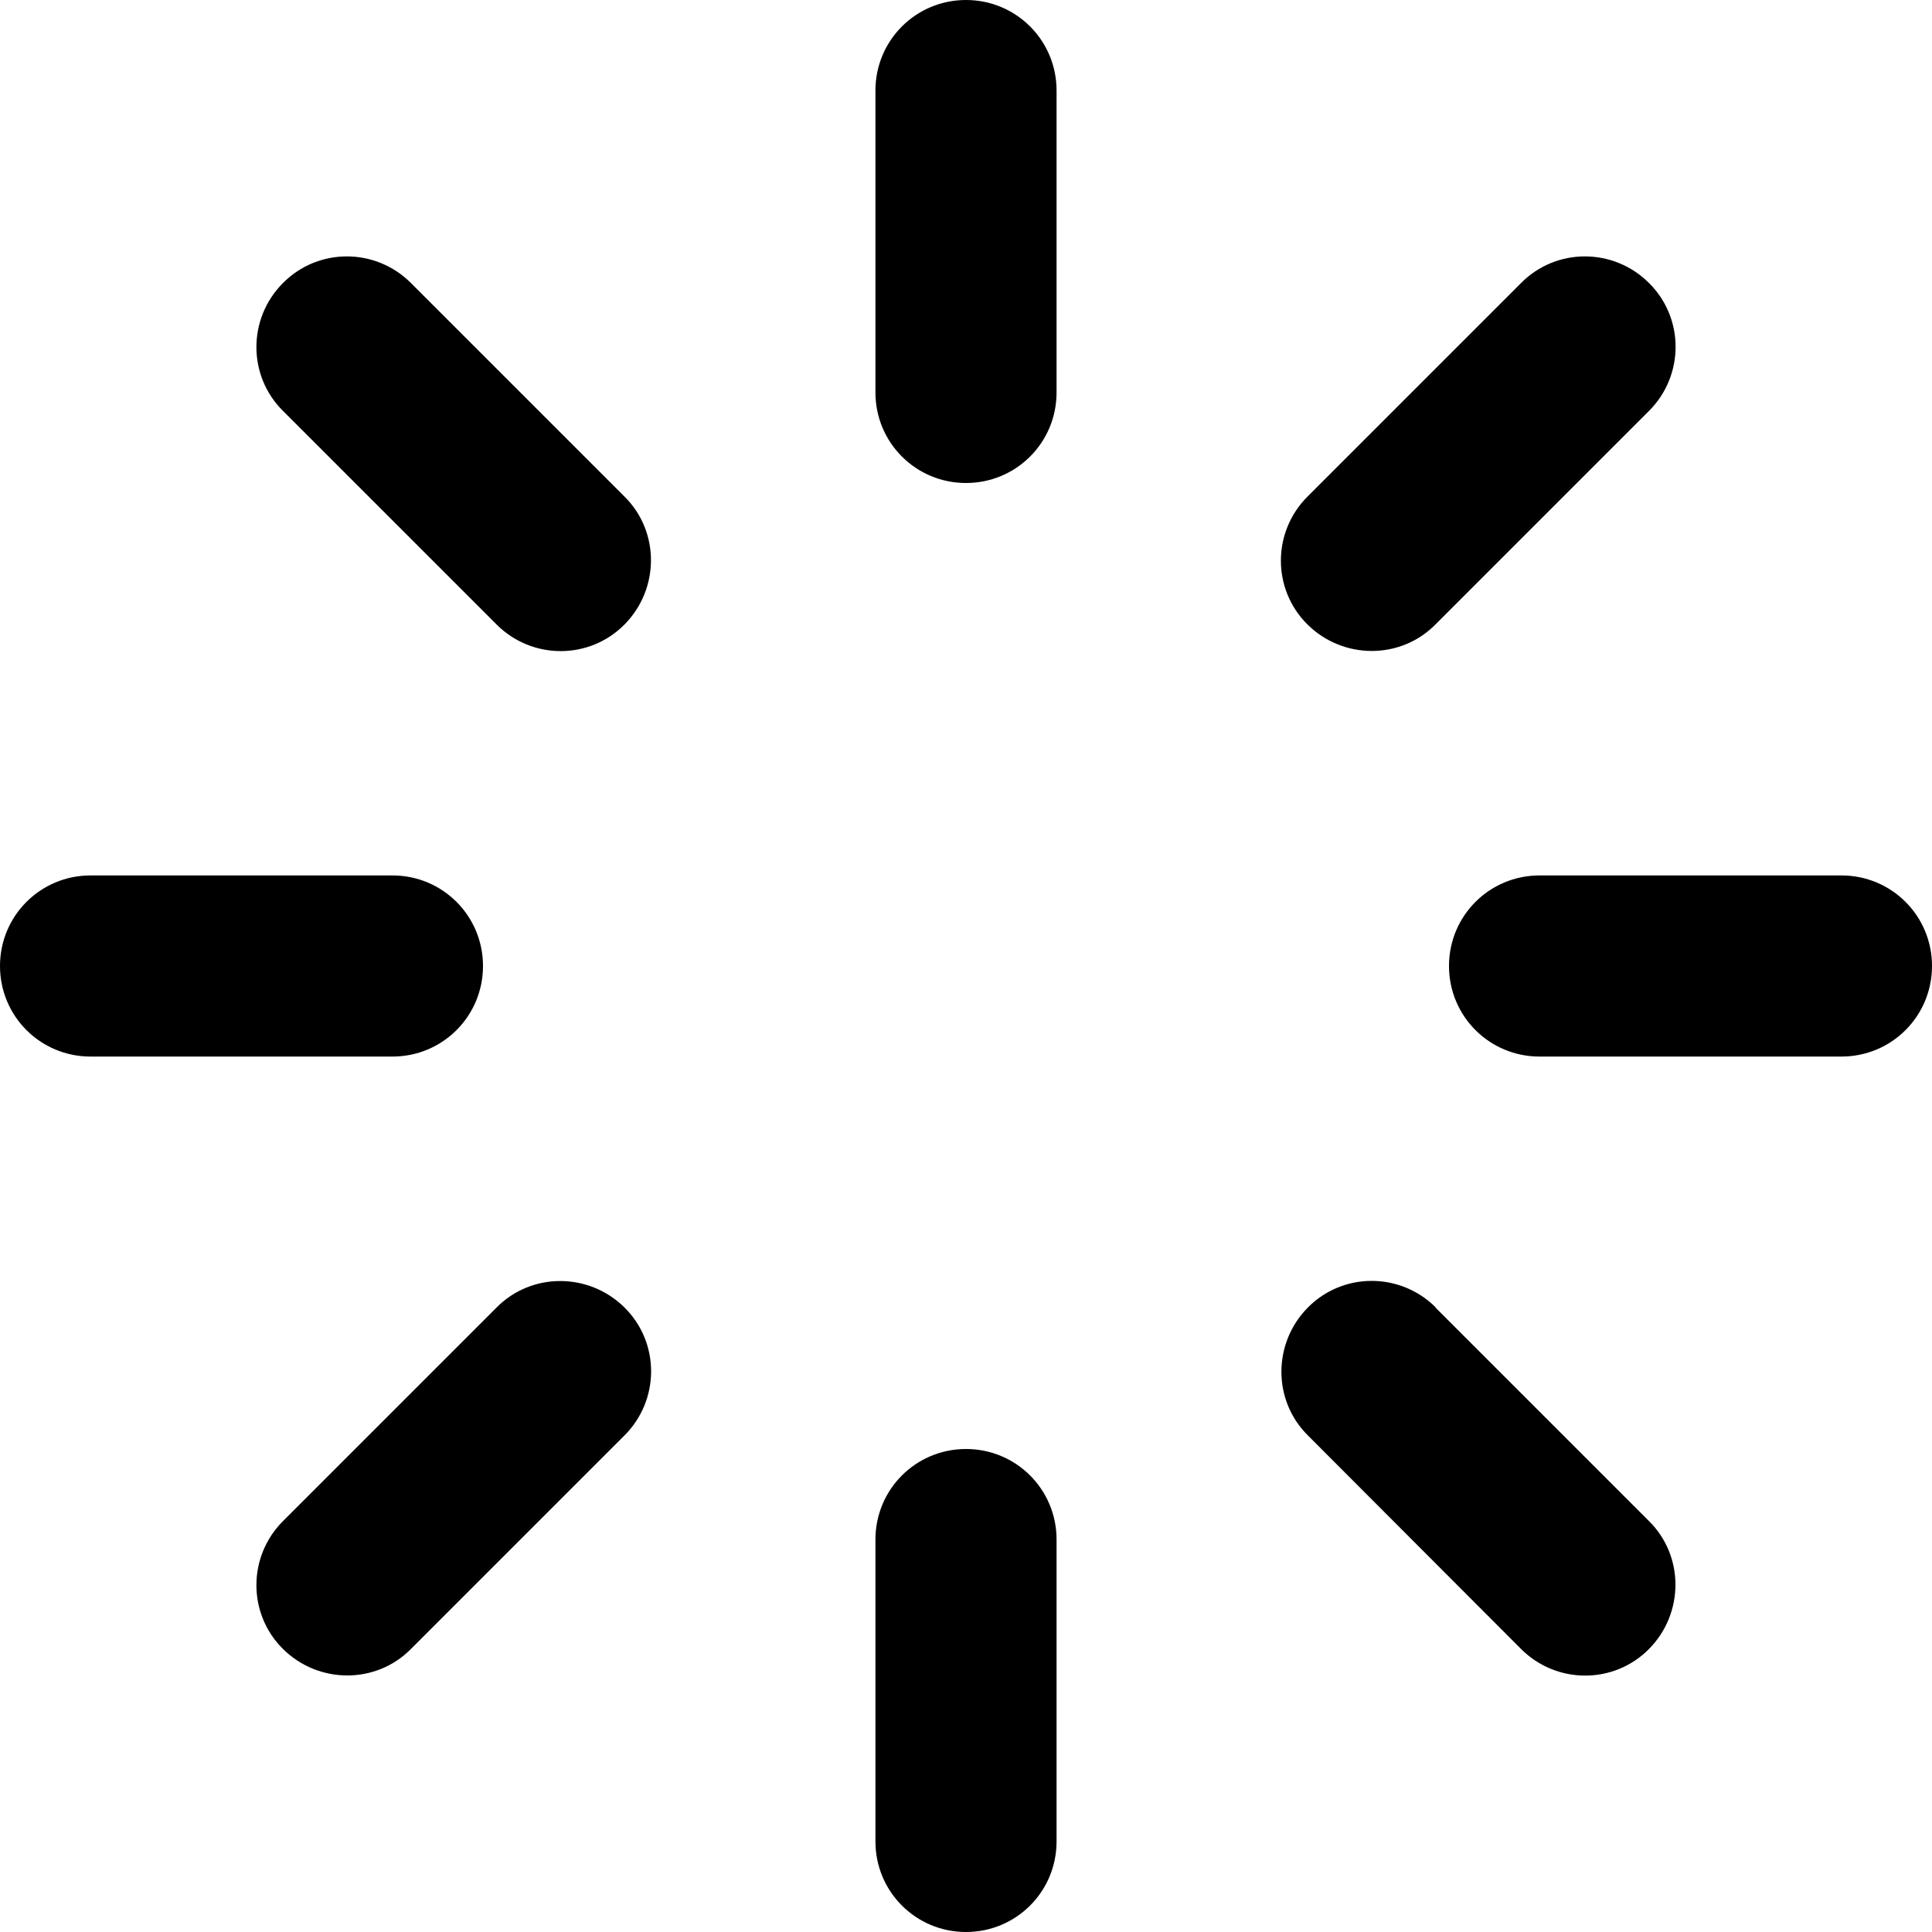 <svg xmlns="http://www.w3.org/2000/svg" viewBox="0 0 512 512"><!--! Font Awesome Pro 6.5.0 by @fontawesome - https://fontawesome.com License - https://fontawesome.com/license (Commercial License) Copyright 2023 Fonticons, Inc. --><path d="M280 24c0-13.3-10.7-24-24-24s-24 10.7-24 24v80c0 13.3 10.7 24 24 24s24-10.7 24-24V24zm0 384c0-13.3-10.7-24-24-24s-24 10.7-24 24v80c0 13.3 10.7 24 24 24s24-10.7 24-24V408zM0 256c0 13.3 10.7 24 24 24h80c13.3 0 24-10.7 24-24s-10.7-24-24-24H24c-13.3 0-24 10.7-24 24zm408-24c-13.3 0-24 10.7-24 24s10.7 24 24 24h80c13.3 0 24-10.7 24-24s-10.7-24-24-24H408zM437 75c-9.4-9.4-24.6-9.4-33.9 0l-56.6 56.6c-9.4 9.4-9.4 24.6 0 33.9s24.6 9.4 33.9 0L437 108.9c9.4-9.4 9.4-24.6 0-33.9zM165.5 380.4c9.4-9.4 9.4-24.6 0-33.9s-24.6-9.4-33.9 0L75 403.1c-9.4 9.4-9.4 24.6 0 33.9s24.6 9.4 33.9 0l56.6-56.6zM75 75c-9.4 9.4-9.4 24.6 0 33.9l56.6 56.6c9.4 9.4 24.6 9.4 33.9 0s9.4-24.6 0-33.9L108.9 75c-9.4-9.4-24.6-9.4-33.9 0zM380.5 346.5c-9.4-9.4-24.6-9.4-33.9 0s-9.4 24.6 0 33.9L403.1 437c9.4 9.4 24.6 9.4 33.9 0s9.4-24.6 0-33.9l-56.6-56.6z"/></svg>
